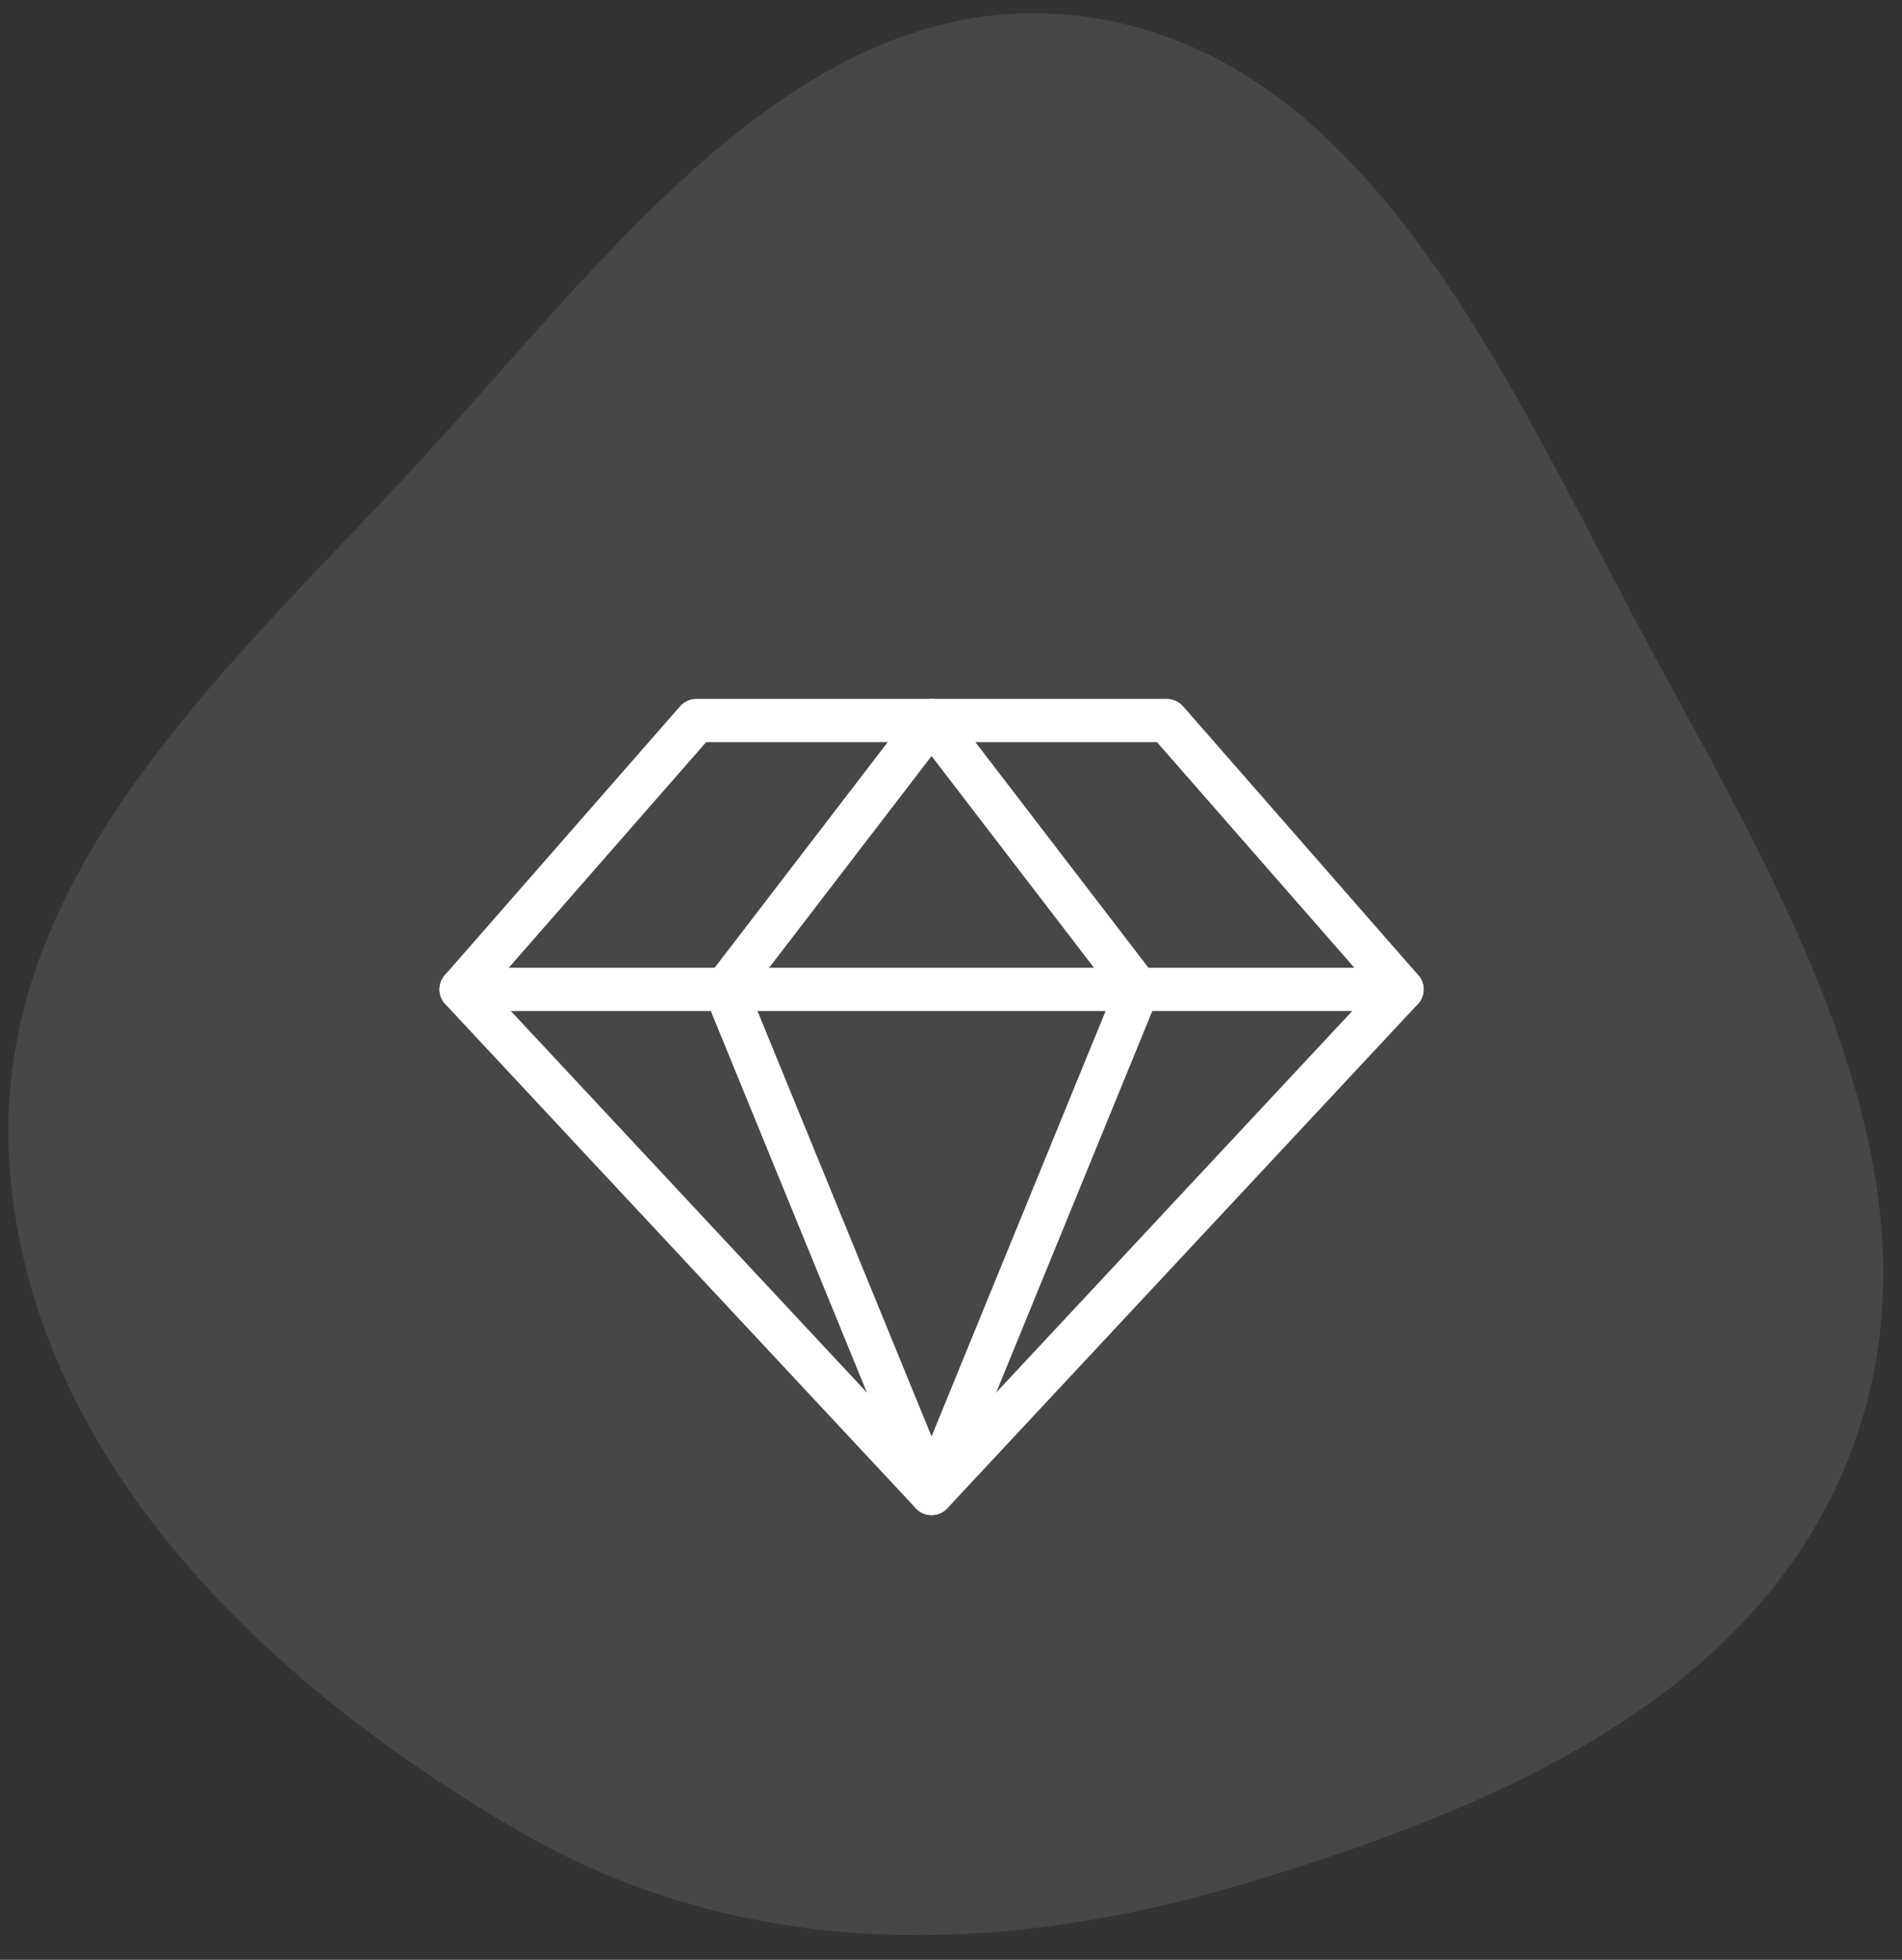 <svg width="66" height="68" viewBox="0 0 66 68" fill="none" xmlns="http://www.w3.org/2000/svg">
<rect x="0" y="0" width="66" height="68" fill="#333333" stroke="none"/>
<g clip-path="url(#clip0_28_54386)">
<path d="M24.163 25H40.488L48.65 34.329L32.325 51.82L16 34.329L24.163 25Z" stroke="white" stroke-width="1.5" stroke-linecap="round" stroke-linejoin="round"/>
<path d="M39.482 34.329L32.325 51.82L25.168 34.329L32.325 25L39.482 34.329Z" stroke="white" stroke-width="1.5" stroke-linecap="round" stroke-linejoin="round"/>
<path d="M16 34.328H48.65" stroke="white" stroke-width="1.5" stroke-linecap="round" stroke-linejoin="round"/>
<path d="M64.459 49.742C61.407 58.797 51.957 62.732 43.122 65.375C34.755 67.878 25.902 68.086 18.124 63.602C9.485 58.621 1.22 50.895 0.35 40.717C-0.504 30.729 7.514 23.562 14.097 16.51C20.989 9.127 27.85 -0.854 37.801 0.601C47.75 2.055 52.457 13.626 57.46 22.848C62.096 31.394 67.516 40.676 64.459 49.742Z" fill="white" fill-opacity="0.1"/>
</g>
<defs>
<clipPath id="clip0_28_54386">
<rect width="66" height="68" fill="white"/>
</clipPath>
</defs>
</svg>
